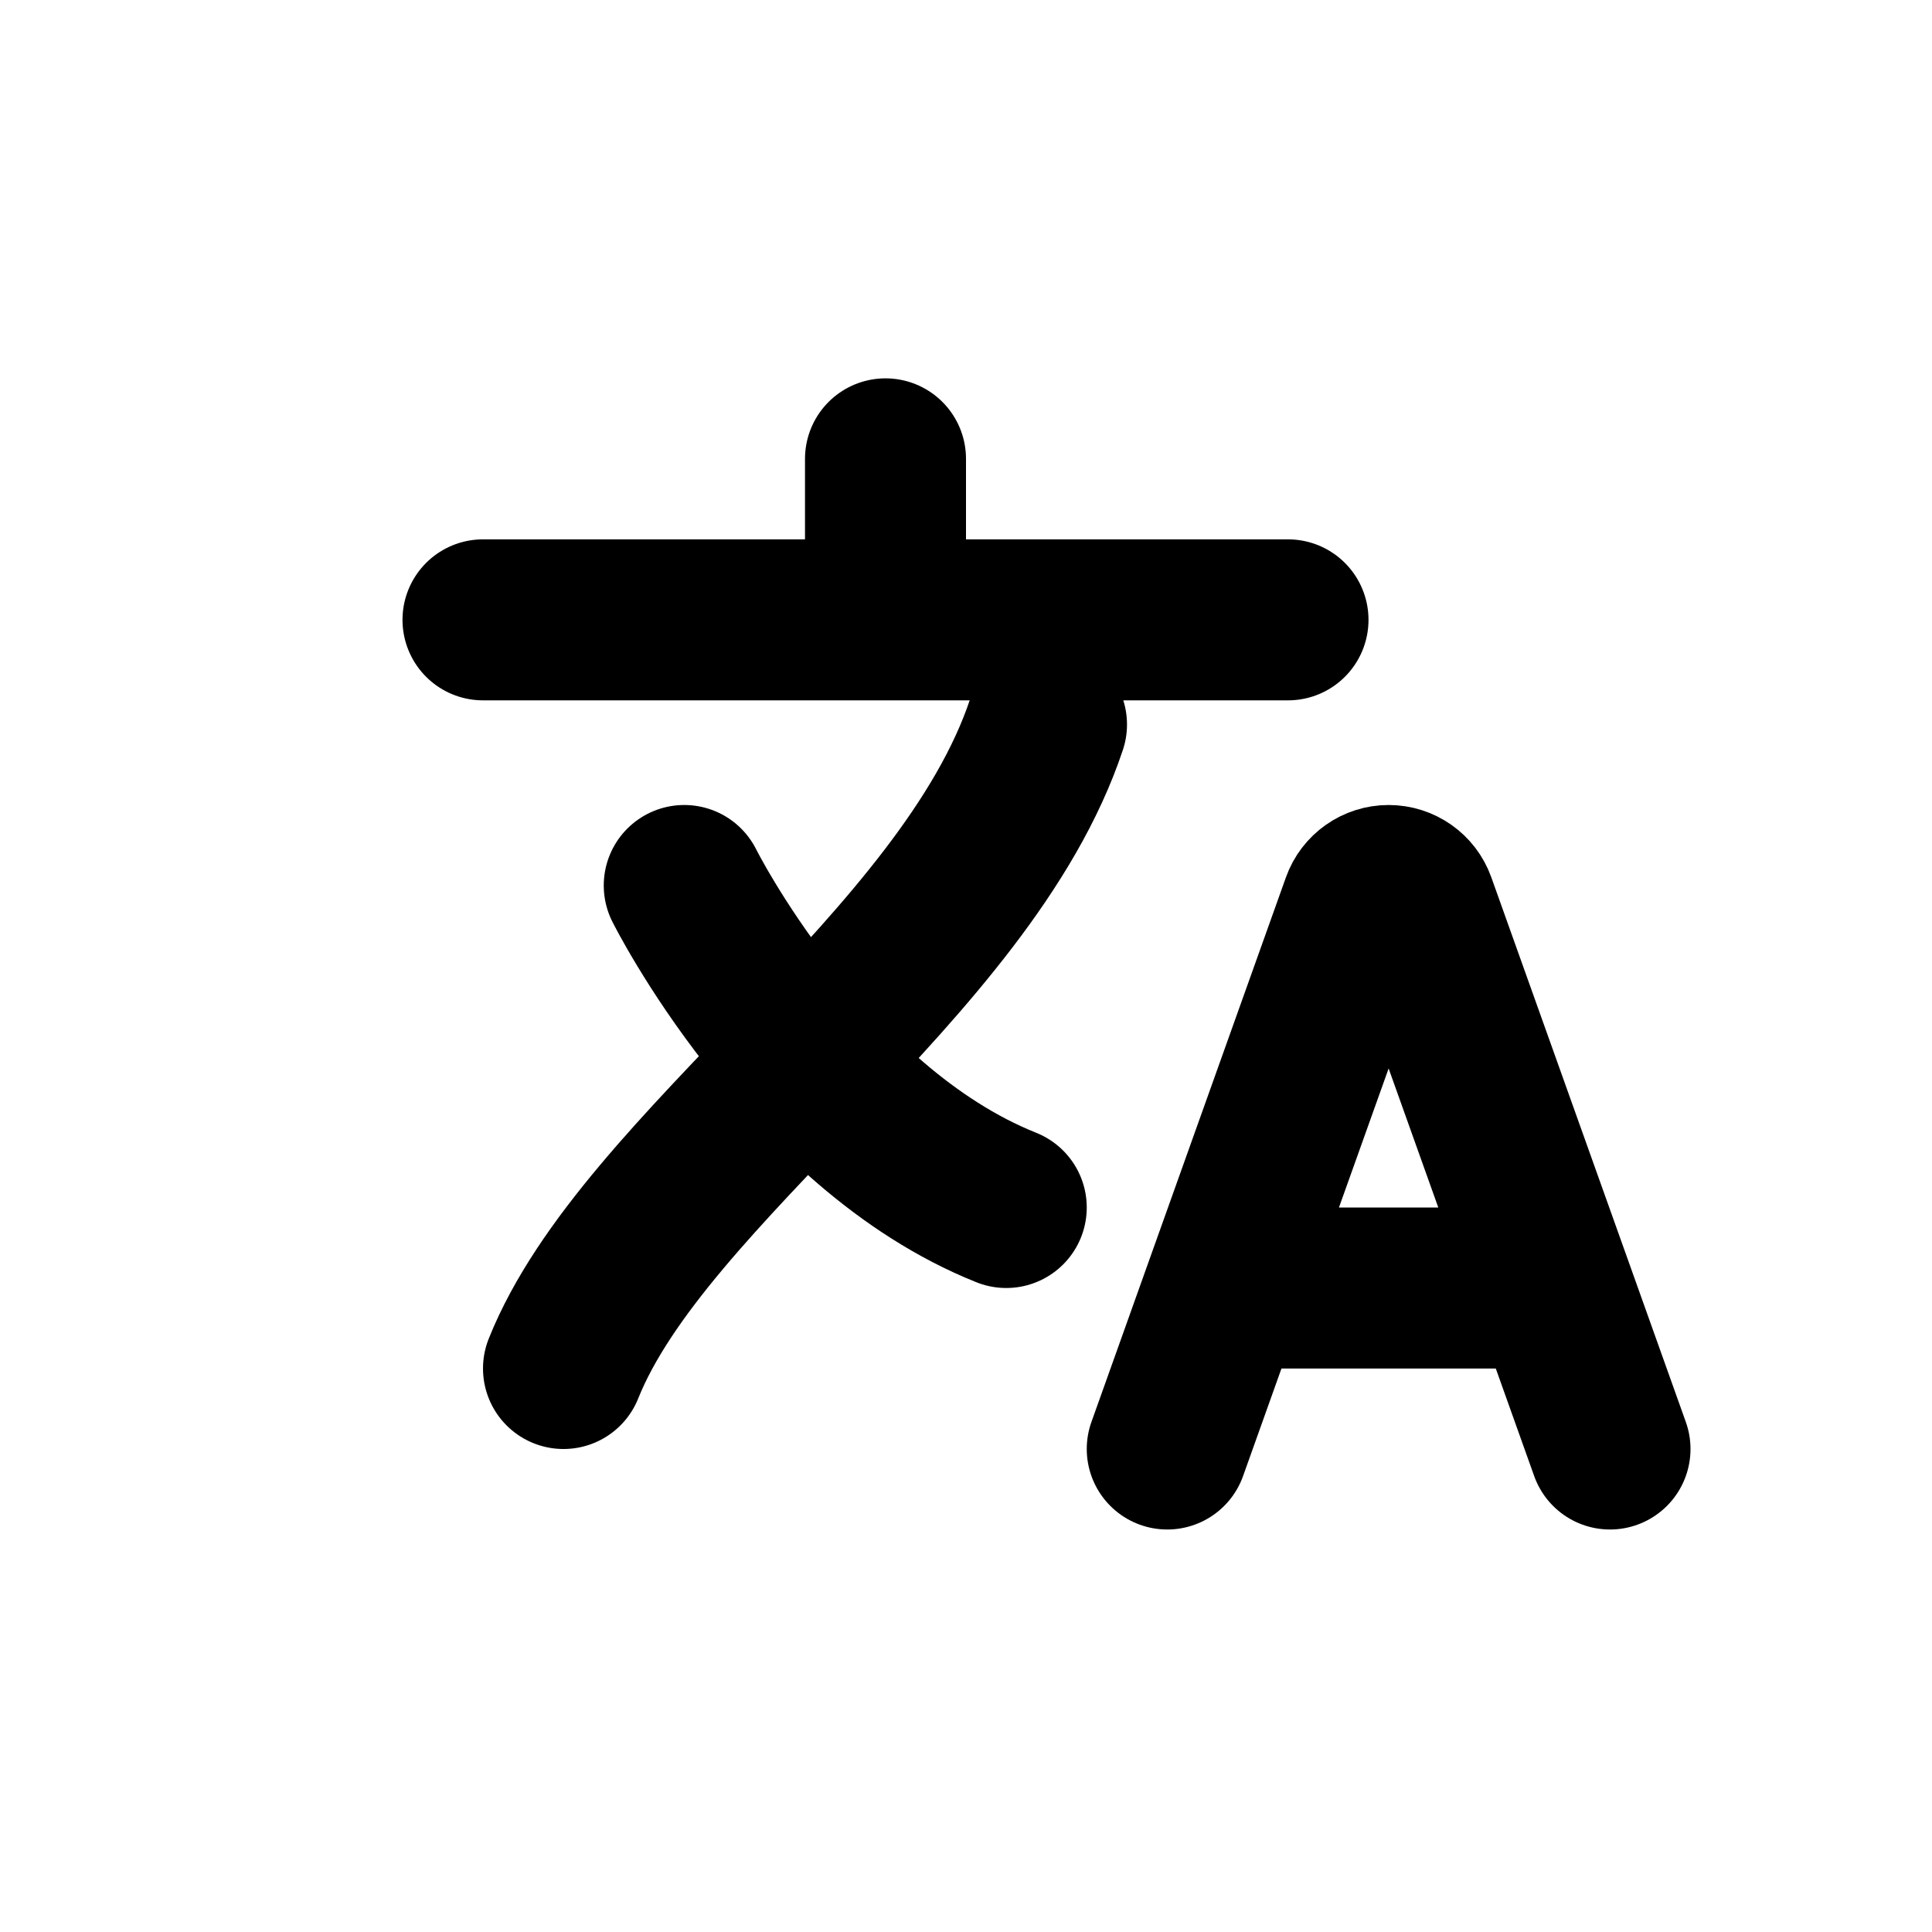 <svg xmlns="http://www.w3.org/2000/svg" width="24" height="24" fill="none" viewBox="0 0 24 24"><path stroke="currentColor" stroke-linecap="round" stroke-width="2" d="M7 17C8 14.5 12 12 13 9"/><path stroke="currentColor" stroke-linecap="round" stroke-width="2" d="M8.5 11C8.5 11 10 14 12.5 15"/><path stroke="currentColor" stroke-linecap="round" stroke-width="2" d="M6 7.7H16M11 7.7V5.7"/><path stroke="currentColor" stroke-linecap="round" stroke-width="2" d="M14.5 18L15.214 16M15.214 16L16.916 11.235C16.966 11.094 17.1 11 17.25 11C17.4 11 17.534 11.094 17.584 11.235L19.286 16M15.214 16H19.286M20 18L19.286 16"/></svg>